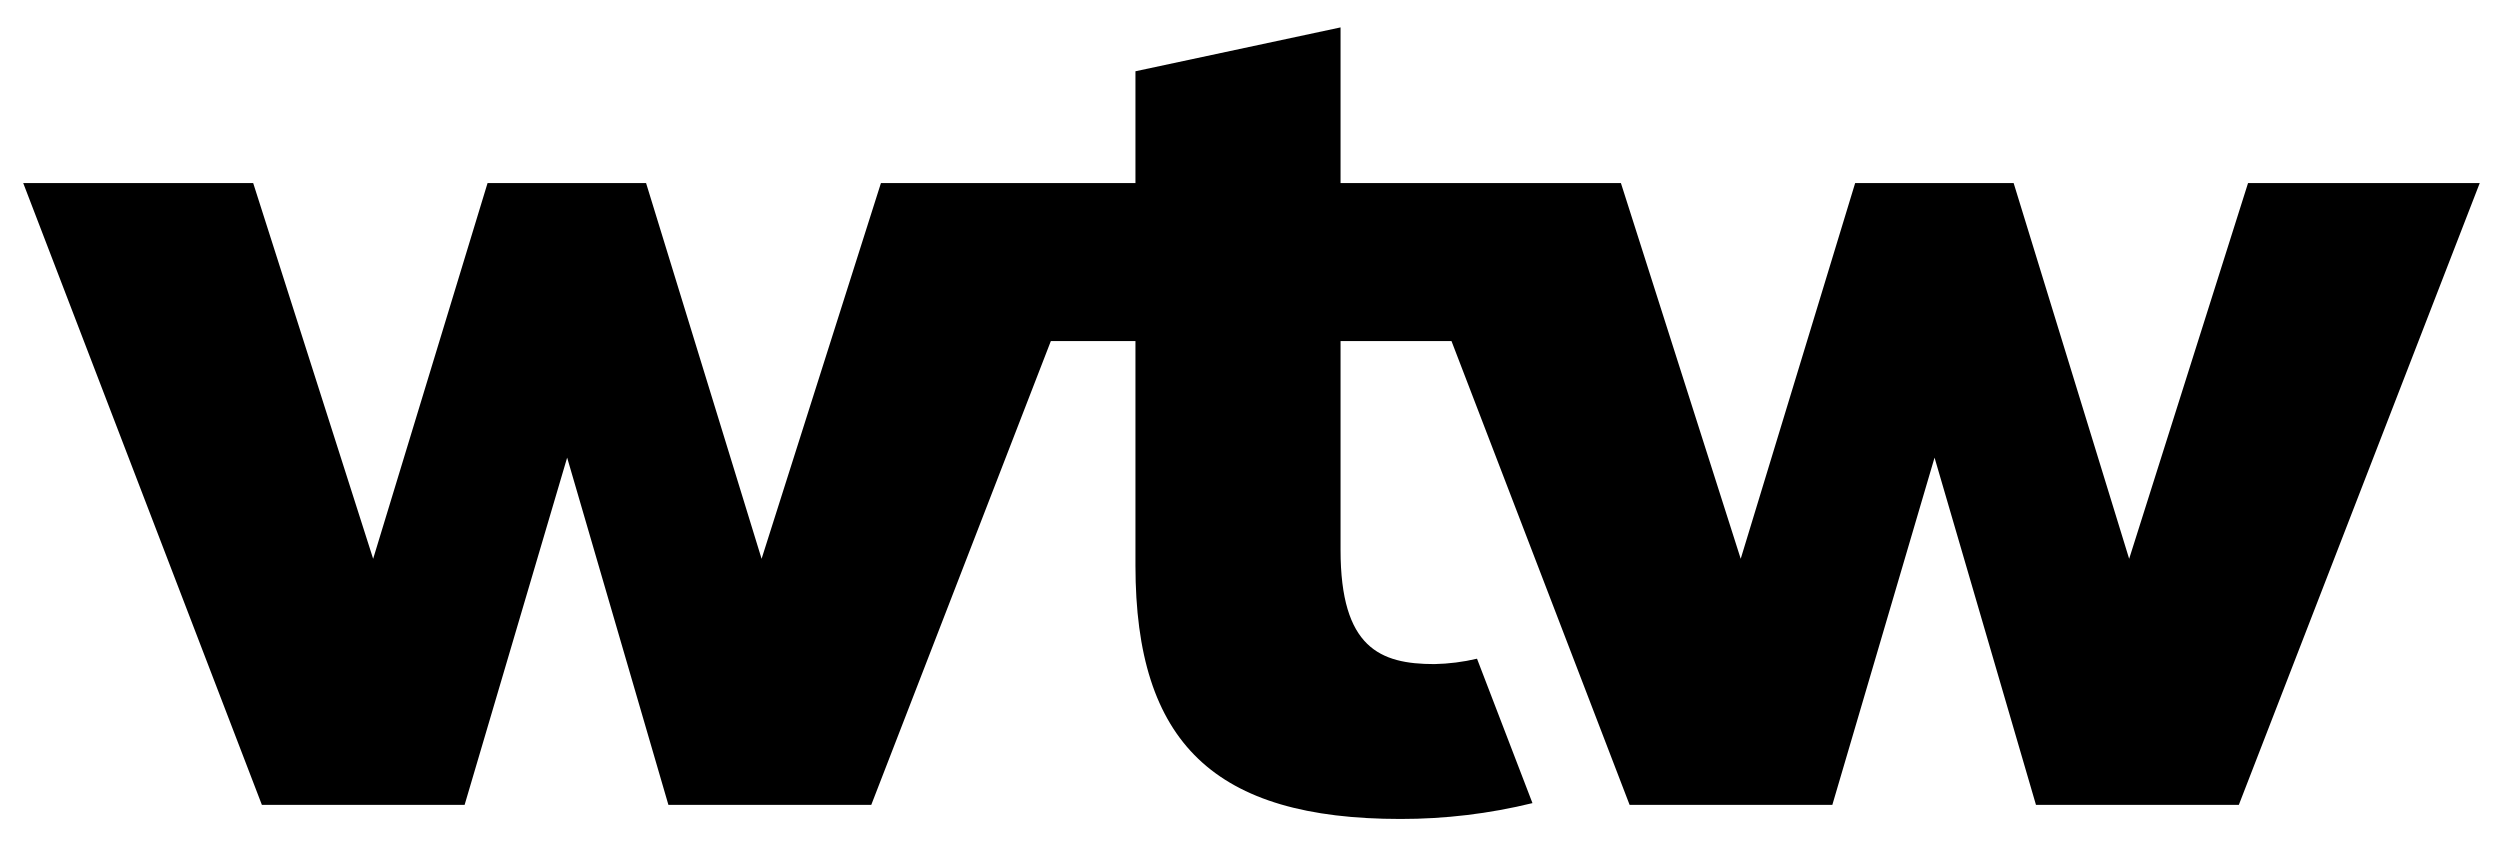 <svg width="77" height="26" viewBox="0 0 77 26" fill="none" xmlns="http://www.w3.org/2000/svg">
<path d="M76.376 5.638L68.956 24.79H62.708L59.584 14.095L56.436 24.79H50.192L44.706 10.505H41.289V16.938C41.289 19.957 42.509 20.454 44.179 20.454C44.621 20.445 45.061 20.39 45.492 20.288L47.2 24.736C45.87 25.062 44.504 25.226 43.134 25.224C37.413 25.224 34.972 22.888 34.972 17.421V10.505H32.366L26.835 24.79H20.587L17.468 14.095L14.31 24.79H8.066L0.715 5.638H7.798L11.493 17.211L15.017 5.638H19.899L23.457 17.211L27.133 5.638H34.972V2.195L41.289 0.844V5.638H49.924L53.614 17.211L57.139 5.638H62.02L65.578 17.211L69.24 5.638H76.376Z" fill="black"/>
</svg>
